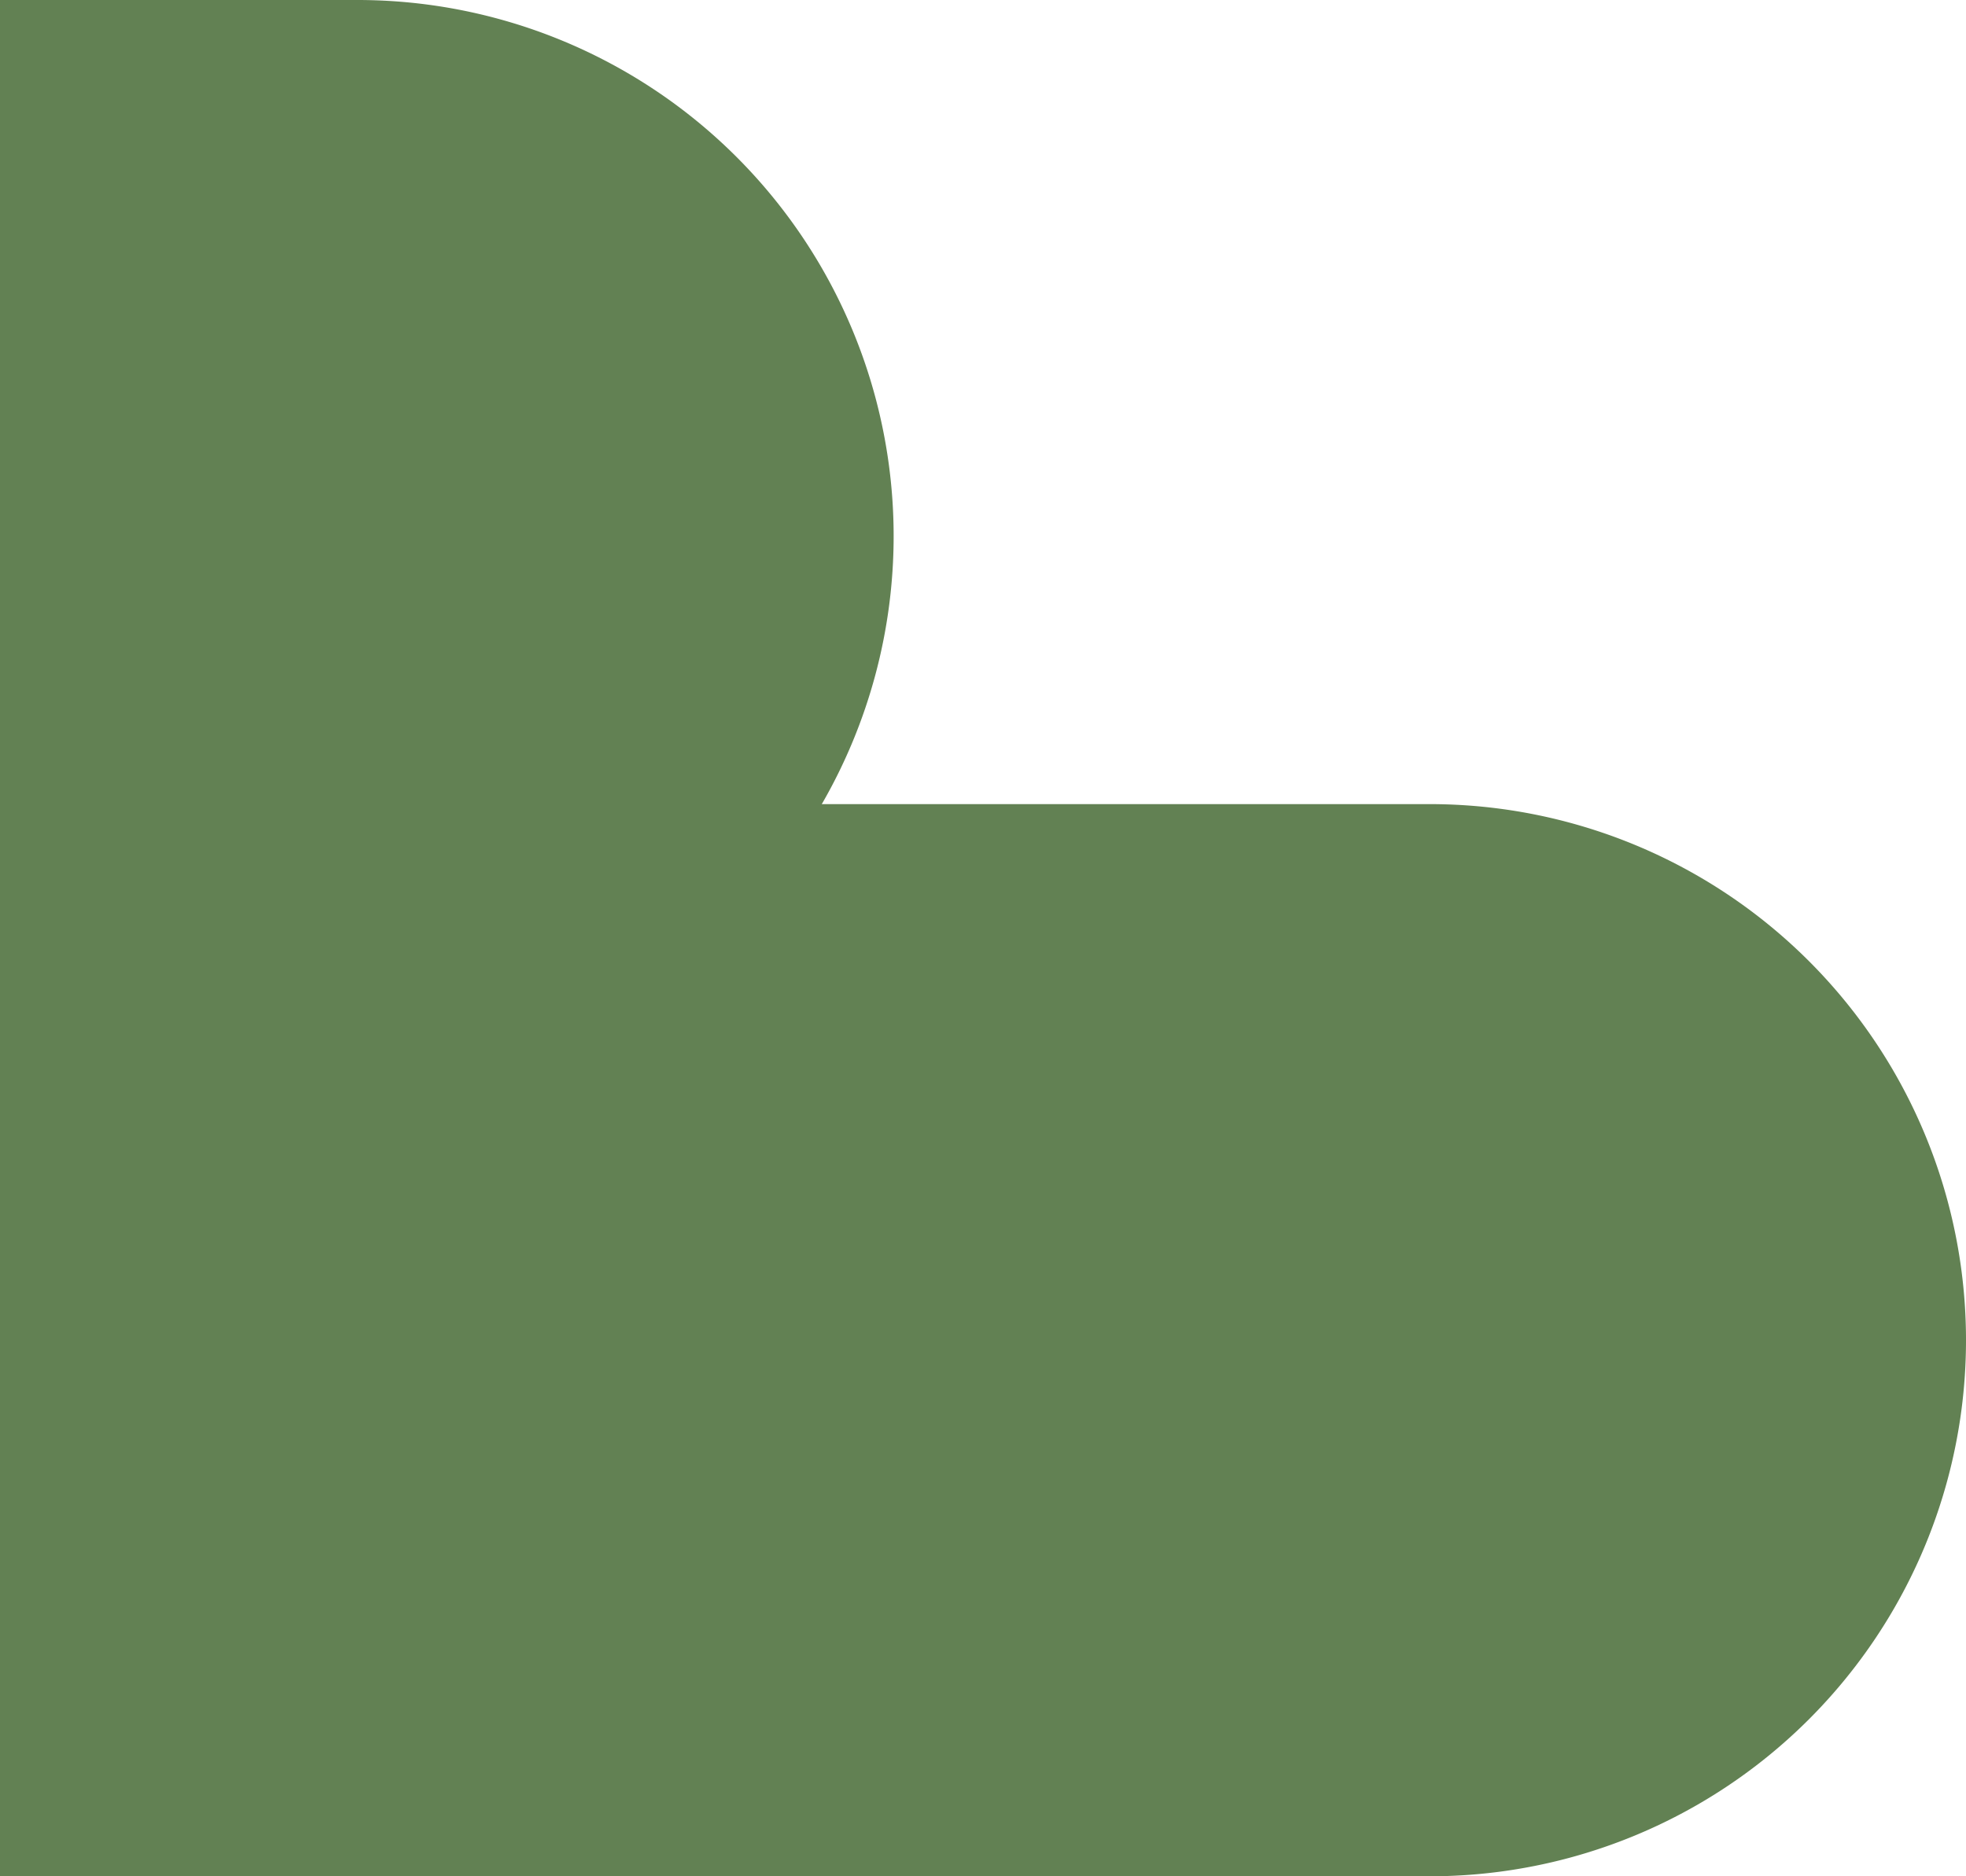 <svg xmlns="http://www.w3.org/2000/svg" width="110" height="105" viewBox="0 0 110 105">
  <g id="Group_662" data-name="Group 662" transform="translate(0 -562)">
    <path id="Rectangle_31" data-name="Rectangle 31" d="M0,0H80a30,30,0,0,1,30,30v0A30,30,0,0,1,80,60H0a0,0,0,0,1,0,0V0A0,0,0,0,1,0,0Z" transform="translate(0 607)" fill="#628153"/>
    <path id="Rectangle_30" data-name="Rectangle 30" d="M0,0H20A30,30,0,0,1,50,30v0A30,30,0,0,1,20,60H0a0,0,0,0,1,0,0V0A0,0,0,0,1,0,0Z" transform="translate(0 562)" fill="#628153"/>
  </g>
</svg>
